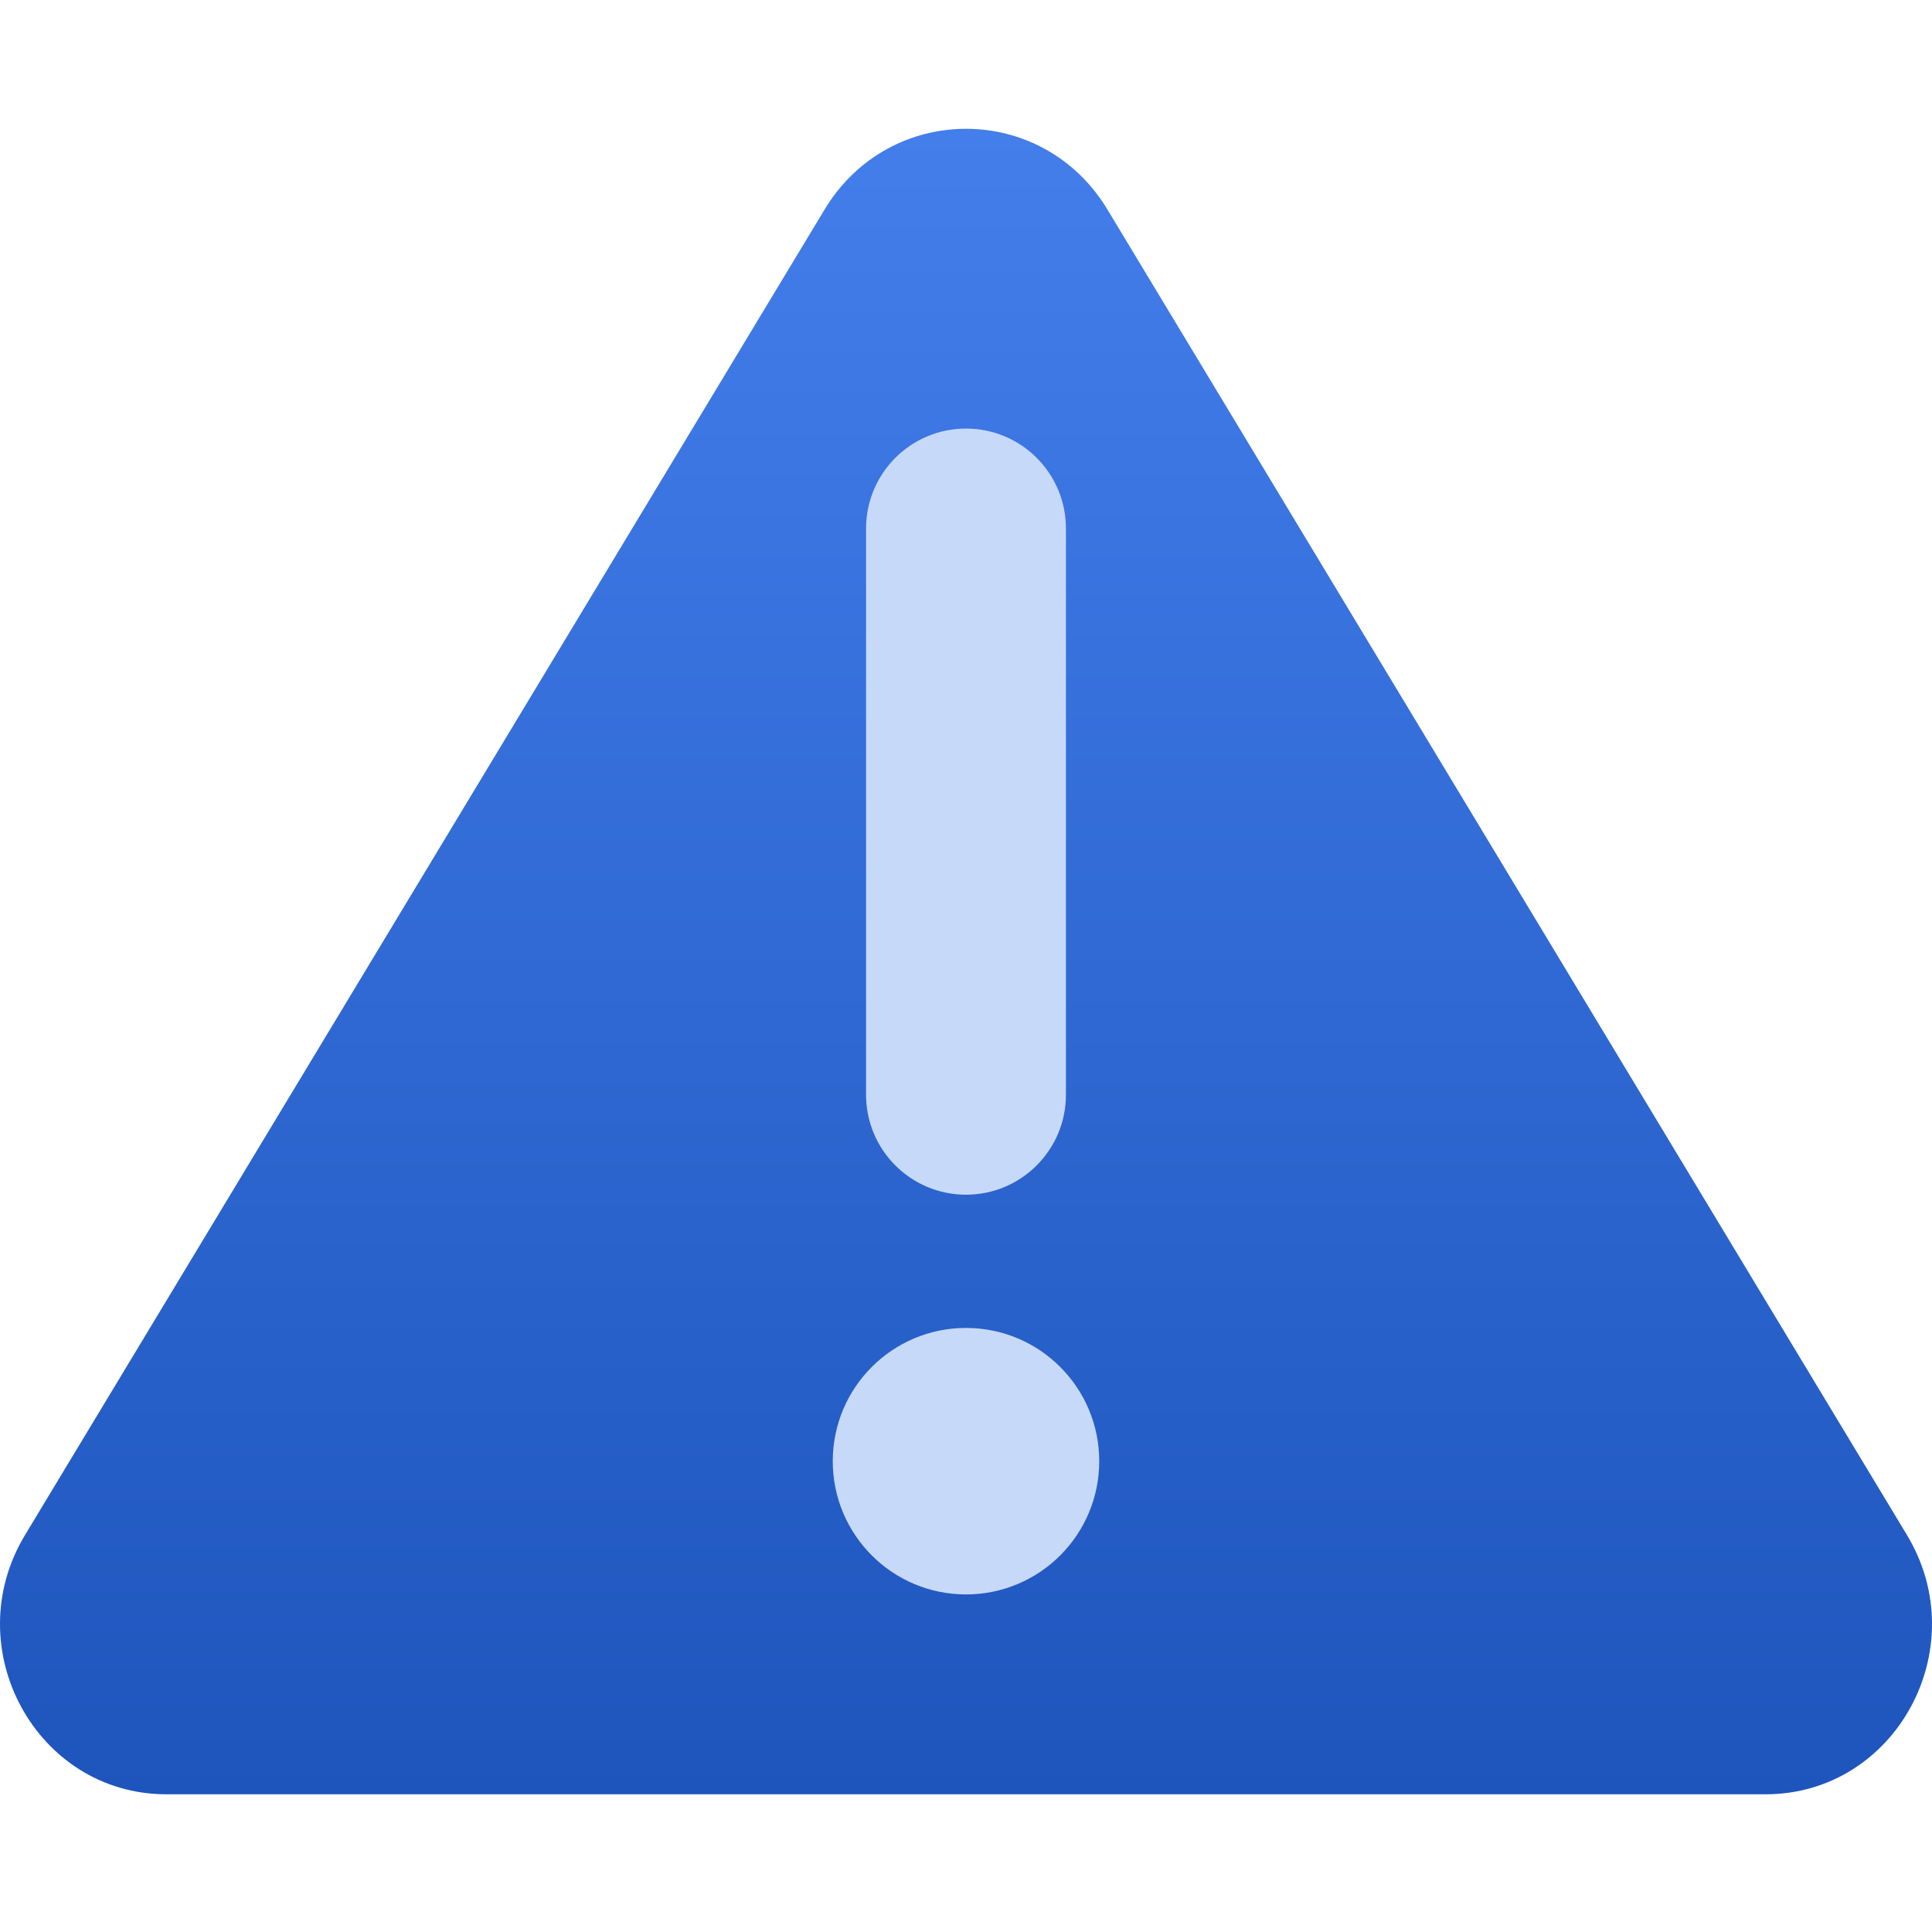<svg width="80" height="80" viewBox="0 0 80 80" fill="none" xmlns="http://www.w3.org/2000/svg">
<path d="M73.107 74.298H6.893C1.505 74.298 -1.793 68.253 1.036 63.562L34.144 8.676C36.832 4.219 43.168 4.219 45.856 8.676L78.964 63.563C81.793 68.253 78.495 74.298 73.107 74.298Z" fill="url(#paint0_linear_1591_95)"/>
<path fill-rule="evenodd" clip-rule="evenodd" d="M40 17.746C42.285 17.746 44.138 19.599 44.138 21.884V45.332C44.138 47.617 42.285 49.47 40 49.47C37.715 49.47 35.862 47.617 35.862 45.332V21.884C35.862 19.599 37.715 17.746 40 17.746ZM45.517 60.505C45.517 63.552 43.047 66.022 40 66.022C36.953 66.022 34.483 63.552 34.483 60.505C34.483 57.457 36.953 54.987 40 54.987C43.047 54.987 45.517 57.457 45.517 60.505Z" fill="#C7D9F9"/>
<defs>
<linearGradient id="paint0_linear_1591_95" x1="40" y1="74.3" x2="40" y2="5.333" gradientUnits="userSpaceOnUse">
<stop stop-color="#1E55BD"/>
<stop offset="1" stop-color="#437EEB"/>
</linearGradient>
</defs>
</svg>
